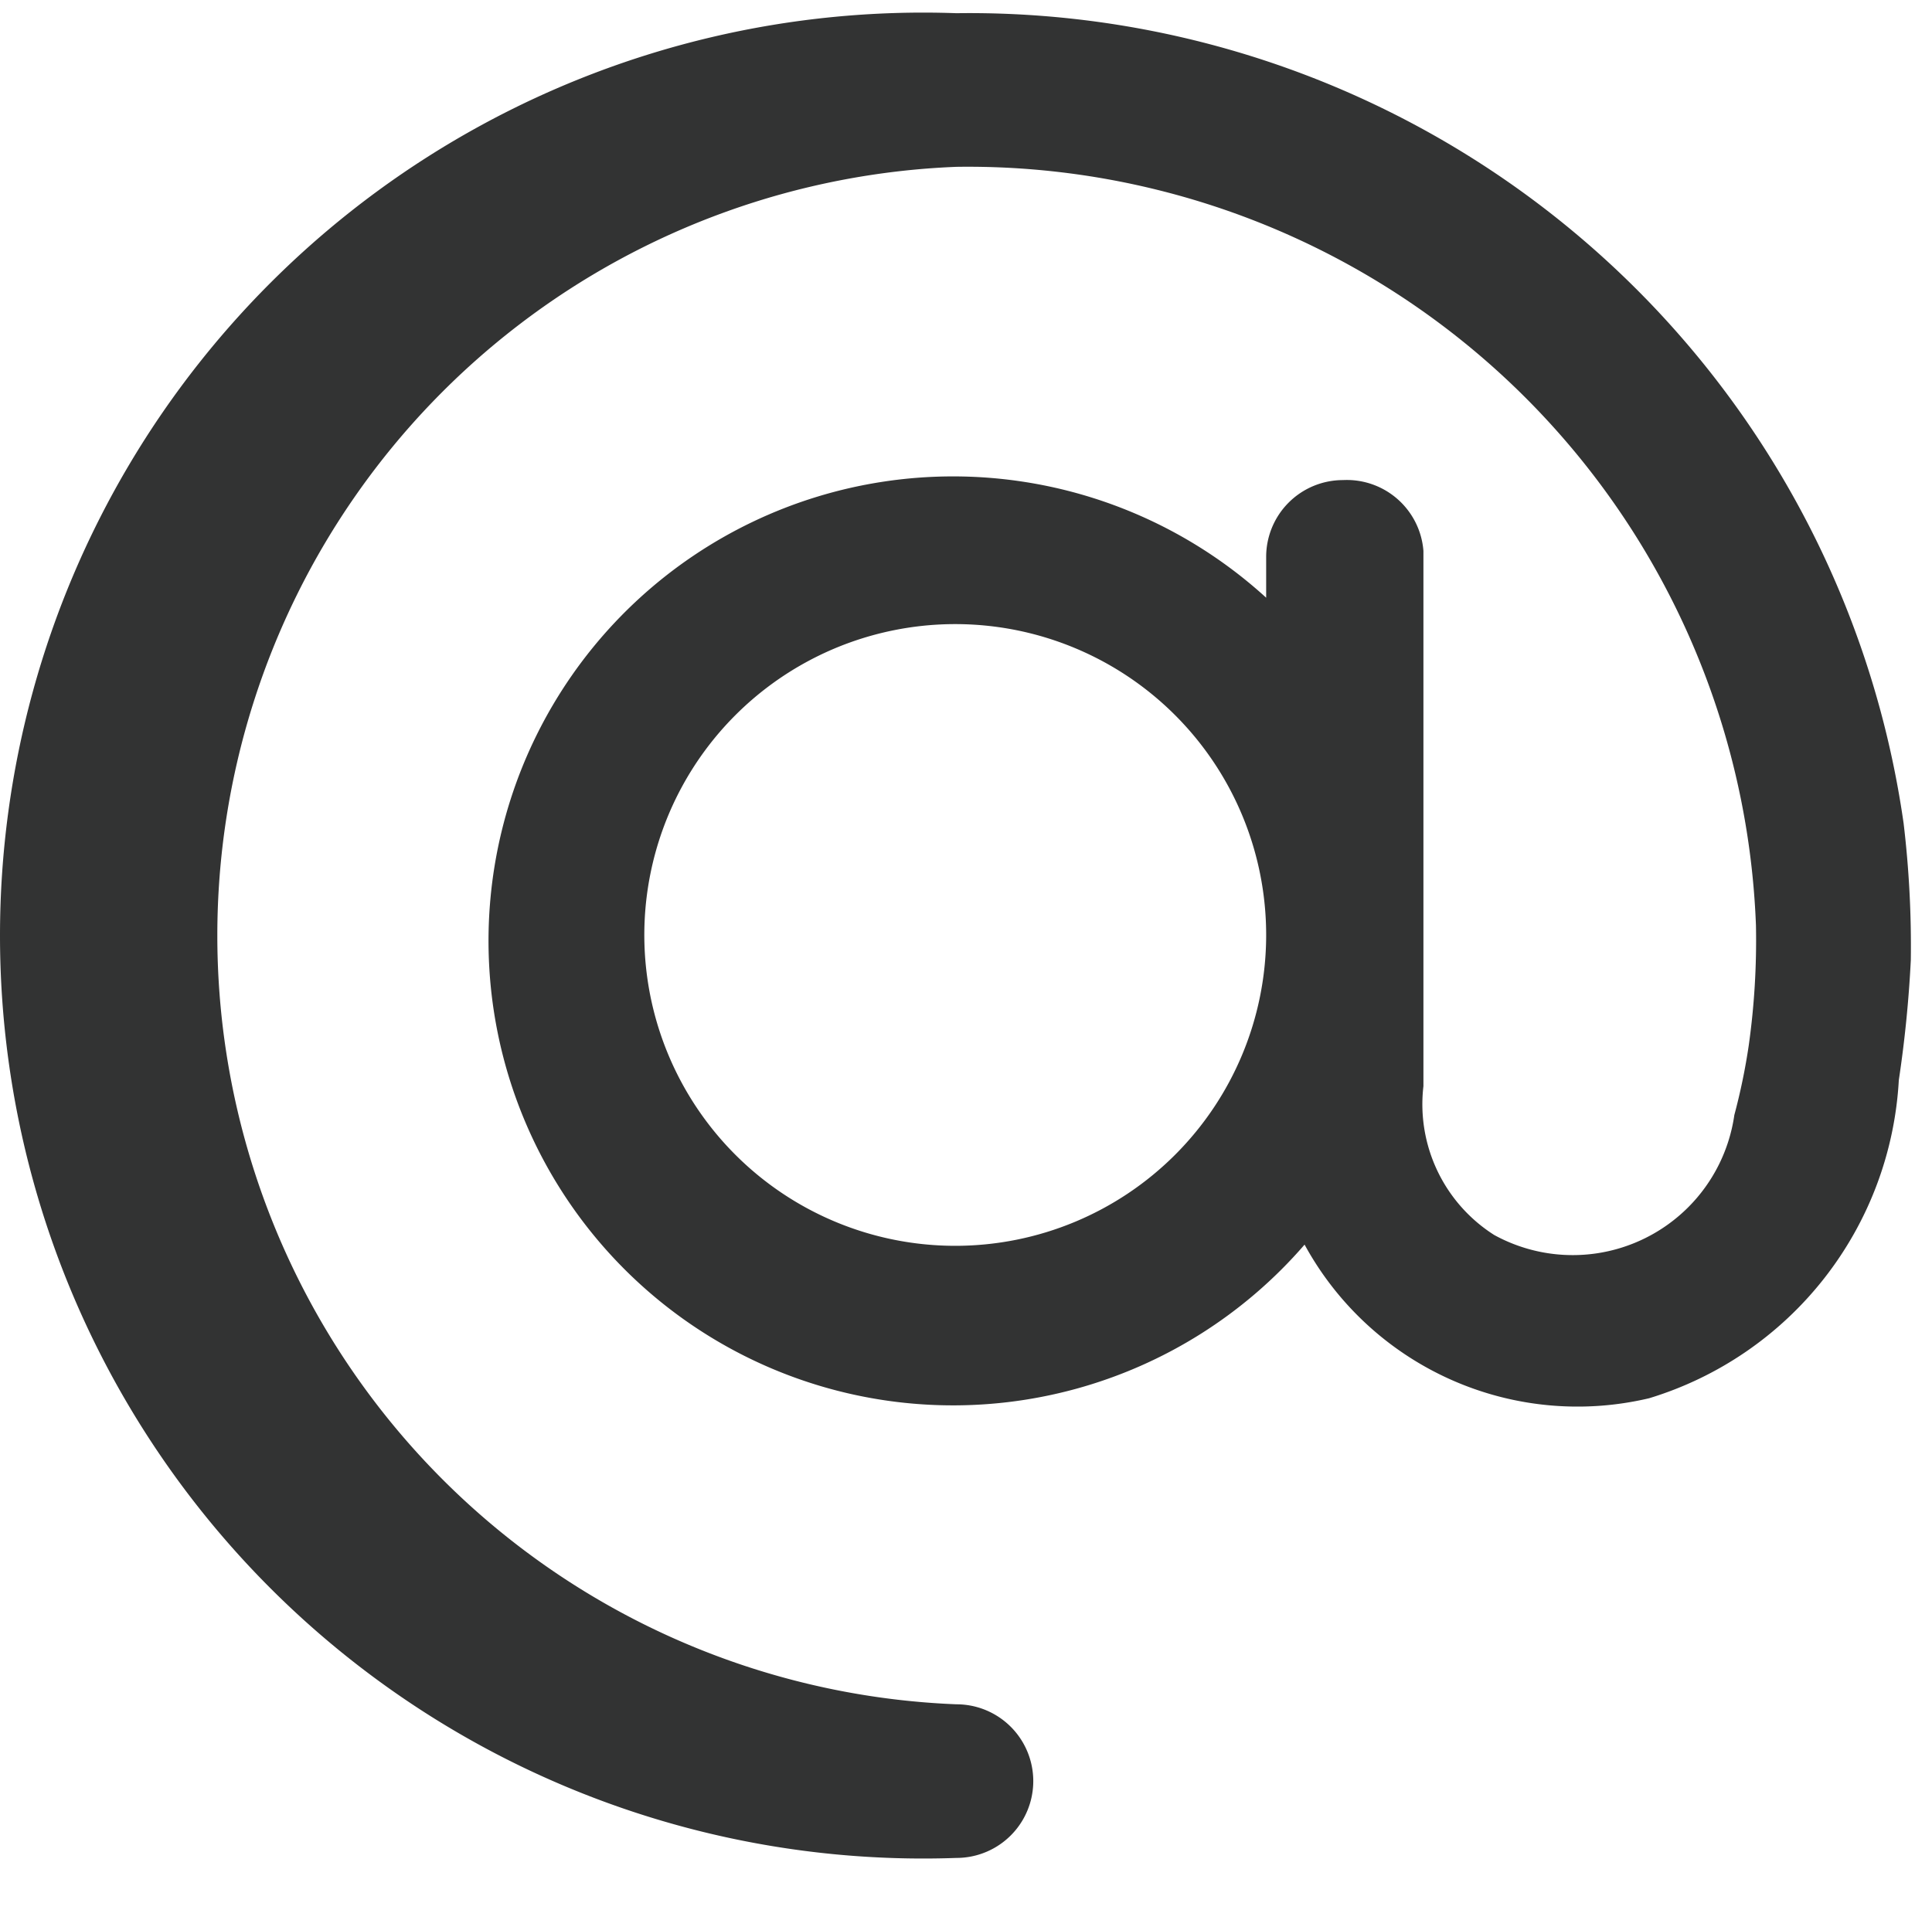 <?xml version="1.0" standalone="no"?><!DOCTYPE svg PUBLIC "-//W3C//DTD SVG 1.1//EN"
    "http://www.w3.org/Graphics/SVG/1.1/DTD/svg11.dtd">
<svg t="1637291584238" class="icon" viewBox="0 0 1030 1024" version="1.1" xmlns="http://www.w3.org/2000/svg"
     p-id="25738" xmlns:xlink="http://www.w3.org/1999/xlink" width="201.172" height="200">
    <defs>
        <style type="text/css"></style>
    </defs>
    <path
        d="M1018.705 512a551.68 551.68 0 0 0-3.84-72.96A503.04 503.04 0 0 0 509.905 7.04a492.16 492.16 0 1 0 0 983.68 40.96 40.96 0 0 0 0-81.92 410.24 410.24 0 0 1 0-819.84 420.48 420.48 0 0 1 426.24 404.48 401.92 401.92 0 0 1-3.84 64 330.88 330.88 0 0 1-7.68 37.12 87.04 87.04 0 0 1-128 64 82.56 82.56 0 0 1-37.76-79.36V293.76a40.96 40.96 0 0 0-42.88-37.76 40.96 40.96 0 0 0-40.96 40.96v21.76a247.68 247.68 0 1 0 20.48 344.96 165.76 165.76 0 0 0 183.68 81.92A188.16 188.16 0 0 0 1012.305 576a647.04 647.04 0 0 0 6.4-64z m-508.8 152.32a165.76 165.76 0 1 1 165.12-165.12 165.76 165.76 0 0 1-165.12 165.12z"
        fill="#323333" p-id="25739"></path>
</svg>
